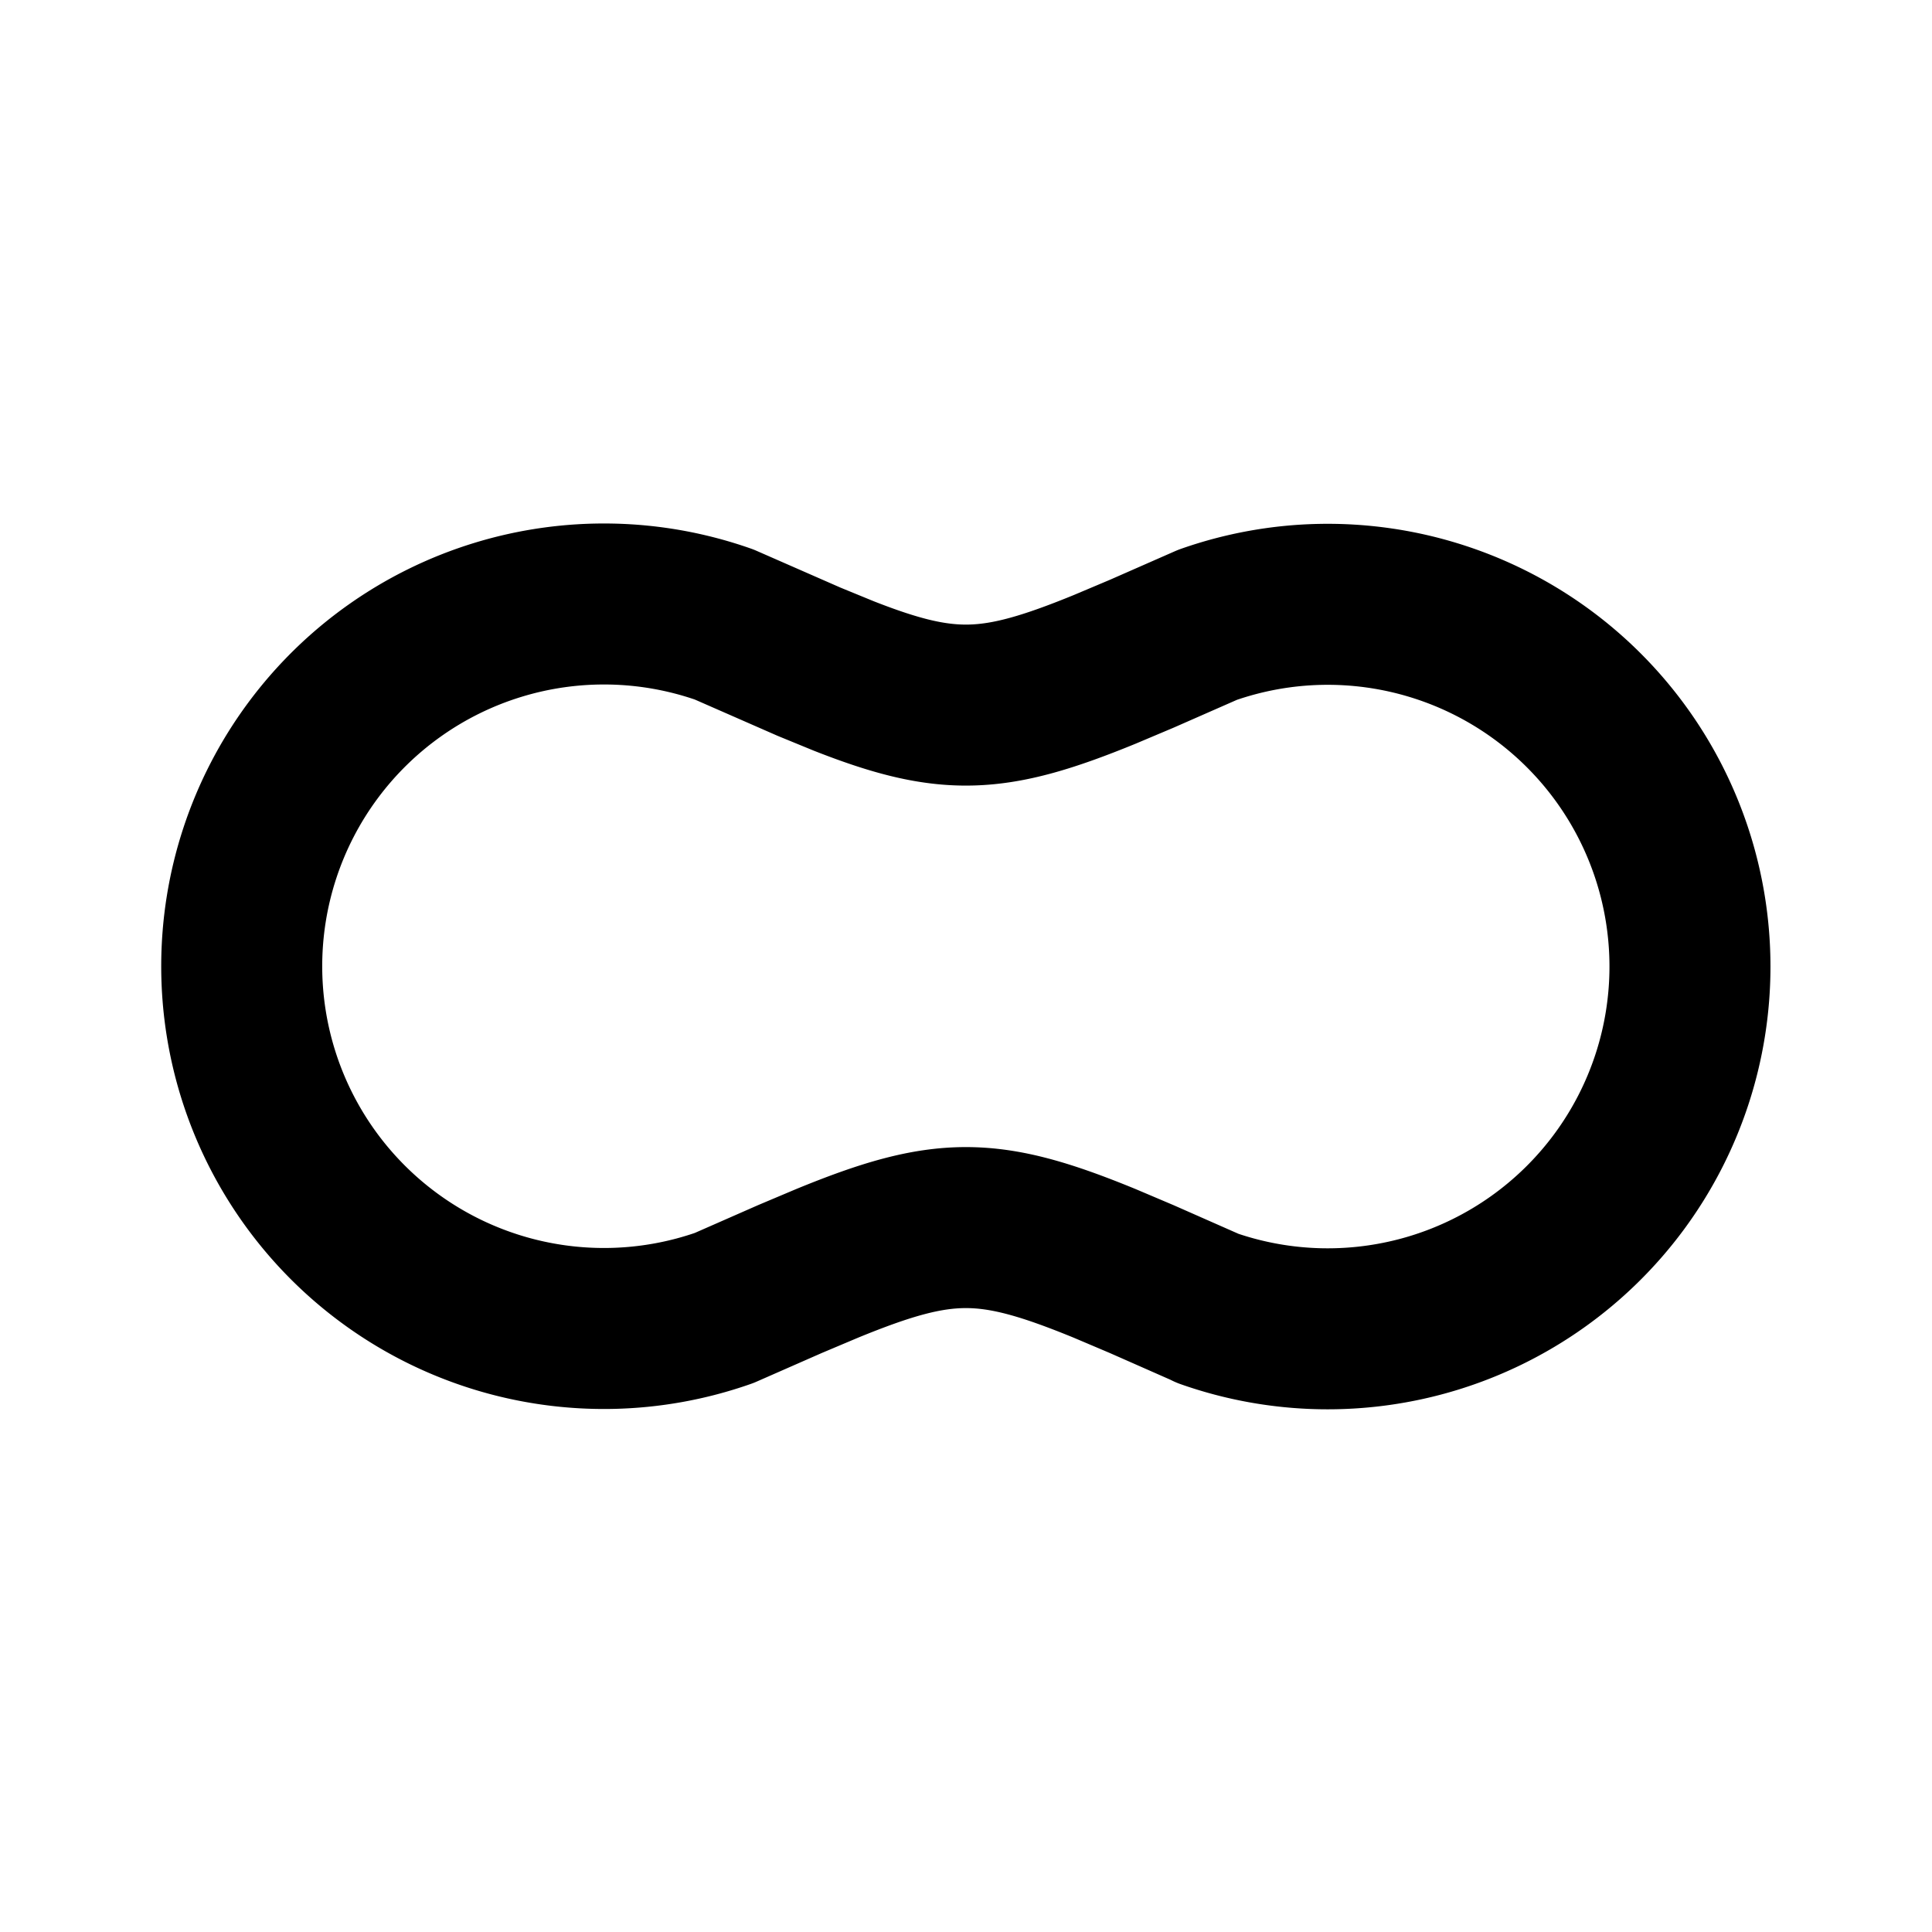 <svg
  xmlns="http://www.w3.org/2000/svg"
  width="24"
  height="24"
  viewBox="0 0 24 24"
  fill="none"
  stroke="currentColor"
  stroke-width="2"
  stroke-linecap="round"
  stroke-linejoin="round"
  >
  <path stroke="none" d="M0 0h24v24H0z" fill="none"/>
  <path d="M15 16.25l-.816 -.36l-.462 -.196c-1.444 -.592 -2 -.593 -3.447 0l-.462 .195l-.817 .359a4.5 4.5 0 1 1 0 -8.49v0l1.054 .462l.434 .178c1.292 .507 1.863 .48 3.237 -.082l.462 -.195l.817 -.359a4.5 4.5 0 1 1 0 8.49" />
</svg>